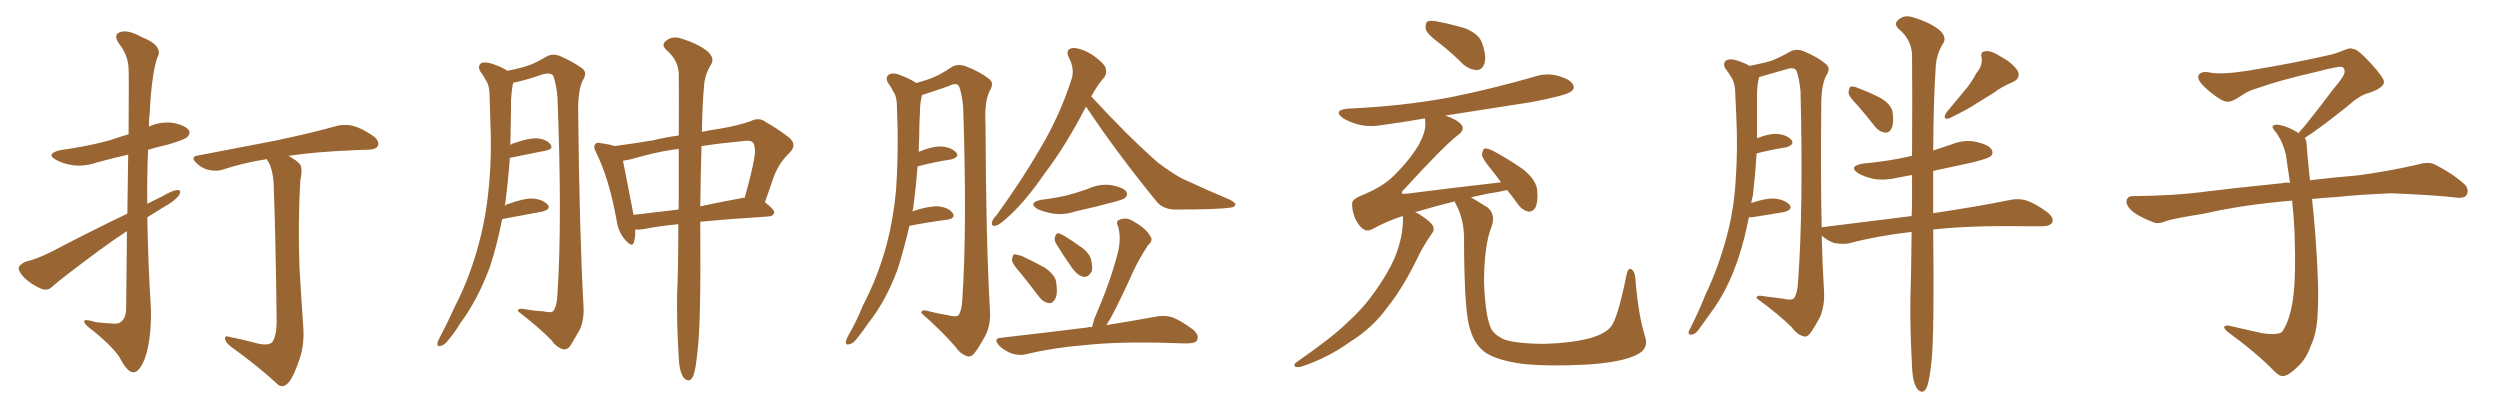 <svg xmlns="http://www.w3.org/2000/svg" xmlns:xlink="http://www.w3.org/1999/xlink" width="900" height="150"><path fill="#996633" padding="10" d="M45.70 83.20L45.70 83.20Q40.58 86.57 35.60 90.23L35.60 90.23Q22.56 99.90 19.04 102.98L19.04 102.98Q17.29 104.88 14.94 104.00L14.94 104.00Q11.43 102.54 8.64 99.90L8.64 99.90Q6.59 97.71 6.74 96.24L6.74 96.24Q7.32 95.07 9.23 94.19L9.23 94.19Q12.74 93.46 18.46 90.67L18.46 90.67Q31.20 83.94 45.85 76.90L45.85 76.90Q46.00 64.60 46.14 55.66L46.14 55.66Q40.43 56.98 35.01 58.45L35.01 58.45Q30.18 60.06 26.07 59.47L26.07 59.47Q22.56 58.89 20.21 57.57L20.21 57.57Q16.26 55.37 21.68 54.05L21.68 54.05Q31.35 52.73 39.40 50.54L39.40 50.54Q42.77 49.37 46.29 48.34L46.29 48.34Q46.44 27.39 46.29 24.76L46.29 24.76Q46.14 19.92 42.92 15.82L42.92 15.82Q40.58 12.45 43.21 11.57L43.21 11.57Q46.00 10.55 50.98 13.33L50.98 13.33Q59.18 16.55 56.54 20.95L56.54 20.95Q54.49 27.69 53.91 40.58L53.91 40.58Q53.61 42.92 53.61 45.56L53.61 45.56Q57.86 43.65 62.40 44.24L62.40 44.24Q66.65 45.12 67.97 46.88L67.97 46.88Q68.70 48.05 67.38 49.37L67.38 49.37Q66.50 50.24 60.64 52.00L60.64 52.00Q56.84 52.88 53.32 53.91L53.32 53.91Q52.88 63.57 53.03 73.39L53.03 73.39Q55.52 72.07 58.30 70.75L58.30 70.75Q61.96 68.55 63.87 68.41L63.87 68.41Q65.48 68.41 64.45 70.31L64.45 70.31Q62.70 72.51 59.18 74.41L59.18 74.41Q56.10 76.32 53.03 78.22L53.03 78.22Q53.32 94.92 54.35 111.62L54.35 111.62Q54.49 122.31 52.15 129.05L52.15 129.05Q50.10 134.18 47.90 134.03L47.90 134.03Q45.85 133.89 43.51 129.49L43.51 129.49Q41.60 125.68 33.54 119.09L33.54 119.09Q30.47 116.89 30.32 115.87L30.32 115.87Q29.88 114.55 34.72 116.02L34.72 116.02Q37.50 116.31 40.28 116.46L40.28 116.46Q42.63 116.75 43.51 115.87L43.51 115.87Q45.26 114.70 45.41 111.18L45.41 111.18Q45.56 95.65 45.70 83.20ZM91.55 123.34L91.55 123.34L91.55 123.34Q96.09 124.66 97.85 123.34L97.85 123.34Q99.46 121.44 99.61 116.02L99.61 116.02Q99.17 82.76 98.58 68.55L98.58 68.55Q98.58 62.26 96.83 58.59L96.83 58.59Q96.24 57.86 96.09 57.28L96.09 57.28Q87.74 58.59 80.57 60.94L80.57 60.94Q78.37 61.82 75.29 61.23L75.29 61.23Q72.66 60.64 70.75 58.74L70.75 58.74Q68.26 56.40 71.34 55.96L71.34 55.96Q86.43 53.03 98.88 50.68L98.88 50.68Q113.38 47.61 121.44 45.26L121.44 45.26Q124.22 44.68 127.00 45.26L127.00 45.26Q130.22 46.14 134.33 48.93L134.33 48.93Q136.67 50.68 136.08 52.44L136.08 52.44Q135.50 53.76 132.71 53.91L132.71 53.91Q130.37 53.91 128.03 54.05L128.03 54.05Q113.53 54.64 103.86 56.10L103.86 56.10Q107.08 57.86 108.11 59.33L108.11 59.33Q108.98 60.94 108.11 65.04L108.11 65.04Q107.23 80.27 107.81 96.24L107.81 96.24Q108.54 108.69 109.13 117.04L109.13 117.04Q109.72 123.93 107.81 129.35L107.81 129.35Q105.91 135.06 104.15 137.40L104.15 137.40Q102.10 139.89 100.20 138.57L100.20 138.57Q93.31 132.13 82.76 124.51L82.76 124.51Q81.15 123.19 81.01 121.88L81.01 121.88Q80.86 120.70 82.76 121.29L82.76 121.29Q87.60 122.31 91.55 123.34ZM244.19 80.71L244.19 80.71Q236.72 81.45 231.74 82.47L231.74 82.47Q229.98 82.76 228.66 82.62L228.66 82.62Q228.81 85.25 228.22 87.16L228.22 87.16Q227.64 89.36 225 86.28L225 86.28Q222.51 83.50 221.92 78.96L221.92 78.96Q219.14 63.87 214.60 54.93L214.60 54.93Q213.43 52.73 214.31 51.86L214.31 51.86Q214.89 51.12 216.36 51.56L216.36 51.56Q219.73 52.00 221.19 52.59L221.19 52.59Q226.90 51.86 234.96 50.54L234.96 50.54Q239.79 49.37 244.34 48.78L244.34 48.78Q244.48 34.86 244.34 26.37L244.34 26.37Q244.04 21.53 239.94 18.02L239.94 18.02Q238.04 16.26 239.50 14.94L239.50 14.94Q241.55 13.04 244.34 13.62L244.34 13.62Q250.63 15.38 254.30 18.16L254.30 18.16Q257.23 20.51 256.20 22.85L256.20 22.85Q253.56 26.95 253.42 31.49L253.42 31.49Q252.83 37.65 252.69 47.46L252.69 47.46Q256.20 46.73 259.42 46.29L259.42 46.29Q266.02 45.12 270.12 43.65L270.12 43.65Q273.34 42.04 275.68 43.95L275.68 43.95Q279.64 46.14 283.30 48.93L283.30 48.93Q287.40 51.71 284.33 54.93L284.33 54.93Q280.08 58.89 278.17 64.75L278.17 64.75Q276.86 68.70 275.39 72.80L275.39 72.80Q278.76 75.44 278.76 76.46L278.76 76.46Q278.47 77.78 276.71 77.93L276.71 77.93Q262.65 78.81 252.10 79.83L252.10 79.83Q252.10 80.57 252.10 81.45L252.10 81.45Q252.39 116.89 251.07 126.71L251.07 126.71Q250.49 132.86 249.61 135.21L249.61 135.21Q248.29 138.28 246.09 135.94L246.09 135.94Q244.48 133.59 244.34 128.32L244.34 128.32Q243.60 116.89 243.75 106.20L243.75 106.20Q244.19 97.12 244.19 80.71ZM244.34 73.97L244.34 73.97Q244.34 62.55 244.34 53.61L244.34 53.61Q243.16 53.76 242.14 53.91L242.14 53.91Q236.57 54.64 226.76 57.42L226.76 57.42Q225.29 57.71 224.27 57.86L224.27 57.86Q225.29 63.13 228.08 77.34L228.08 77.34Q235.40 76.46 244.19 75.44L244.19 75.44Q244.34 74.56 244.34 73.97ZM252.54 52.59L252.54 52.59Q252.25 61.96 252.10 74.27L252.10 74.27Q258.98 72.80 266.89 71.34L266.89 71.34Q267.04 71.19 268.07 71.19L268.07 71.19Q270.56 62.55 271.58 56.69L271.58 56.69Q272.17 53.32 271.14 51.42L271.14 51.42Q270.41 50.54 268.51 50.68L268.51 50.68Q259.28 51.56 252.54 52.59ZM180.76 78.96L180.76 78.96L180.76 78.96Q179.00 88.04 176.37 96.09L176.37 96.09Q171.83 108.25 165.53 116.60L165.53 116.60Q163.92 119.38 161.72 122.02L161.72 122.02Q159.96 124.37 158.64 124.51L158.64 124.51Q157.32 124.95 157.47 123.49L157.47 123.49Q157.62 122.75 158.20 121.73L158.20 121.73Q161.13 116.16 163.92 110.01L163.92 110.01Q169.34 99.46 172.56 87.01L172.56 87.01Q175.05 77.64 176.07 66.50L176.07 66.50Q177.10 55.52 176.51 43.07L176.51 43.07Q176.37 37.94 176.22 33.54L176.22 33.54Q176.07 30.62 175.05 29.15L175.05 29.15Q173.88 26.95 172.85 25.63L172.85 25.63Q171.83 23.73 173.29 22.71L173.29 22.71Q174.90 22.12 177.69 23.14L177.69 23.14Q180.76 24.17 182.67 25.49L182.67 25.49Q187.79 24.46 190.58 23.44L190.58 23.44Q193.07 22.56 197.02 20.21L197.02 20.21Q199.07 19.19 201.71 20.21L201.71 20.21Q206.69 22.41 209.77 24.76L209.77 24.76Q211.52 26.22 209.77 29.00L209.77 29.00Q208.01 32.52 208.15 40.58L208.15 40.58Q208.59 83.64 210.06 110.16L210.06 110.16Q210.35 114.70 208.89 118.36L208.89 118.36Q206.54 122.61 205.08 124.80L205.08 124.80Q203.91 126.12 202.59 125.68L202.59 125.68Q200.39 125.10 198.49 122.46L198.49 122.46Q194.09 117.92 186.47 112.06L186.47 112.06Q186.33 110.74 189.11 111.33L189.11 111.33Q192.33 111.91 195.56 112.06L195.56 112.06Q198.63 112.79 199.22 111.91L199.22 111.91Q200.54 110.01 200.68 105.91L200.68 105.91Q202.44 79.25 200.68 34.86L200.68 34.86Q200.24 30.18 199.22 27.39L199.22 27.39Q198.49 26.07 195.70 26.66L195.70 26.66Q191.60 28.13 187.50 29.15L187.50 29.15Q185.89 29.59 184.86 29.74L184.86 29.74Q184.72 30.03 184.57 30.47L184.57 30.47Q184.13 33.11 183.98 35.89L183.98 35.89Q183.98 40.58 183.84 45.85L183.84 45.85Q183.84 49.07 183.69 52.29L183.69 52.29Q184.13 51.71 185.01 51.56L185.01 51.56Q190.28 49.66 193.36 49.80L193.36 49.80Q196.73 50.10 198.19 52.00L198.19 52.00Q199.37 53.61 196.58 54.20L196.58 54.20Q190.72 55.37 183.54 56.84L183.54 56.84Q182.96 64.89 181.93 72.95L181.93 72.95Q181.79 73.54 181.64 74.12L181.64 74.12Q182.23 73.54 183.11 73.39L183.11 73.39Q188.67 71.34 191.89 71.48L191.89 71.48Q195.41 71.78 197.17 73.68L197.17 73.68Q198.49 75.29 195.26 76.17L195.26 76.17Q189.11 77.34 181.05 78.81L181.05 78.81Q180.76 78.81 180.76 78.96ZM327.39 81.30L327.39 81.30Q325.49 89.50 323.14 96.97L323.14 96.97Q318.90 108.40 312.60 116.31L312.60 116.31Q310.84 118.95 308.94 121.29L308.94 121.29Q307.18 123.78 305.71 123.93L305.71 123.93Q304.39 124.37 304.54 122.90L304.54 122.90Q304.69 122.02 305.27 121.00L305.27 121.00Q308.35 115.72 310.69 109.86L310.69 109.86Q315.97 99.90 319.19 88.04L319.19 88.04Q321.53 79.25 322.56 68.70L322.56 68.70Q323.29 58.30 323.14 46.29L323.14 46.29Q323.00 41.31 322.85 37.21L322.85 37.21Q322.71 34.57 321.68 33.11L321.68 33.11Q320.65 31.05 319.63 29.74L319.63 29.74Q318.60 27.83 320.07 26.81L320.07 26.81Q321.83 25.93 324.61 27.25L324.61 27.25Q327.69 28.42 329.88 29.88L329.88 29.88Q333.69 28.86 336.04 27.83L336.04 27.83Q338.67 26.81 342.77 24.02L342.77 24.02Q344.97 22.85 347.75 23.88L347.75 23.88Q353.03 25.93 356.25 28.56L356.25 28.56Q358.01 30.03 356.25 32.81L356.25 32.81Q354.35 36.47 354.79 44.97L354.79 44.97Q354.93 86.43 356.40 112.06L356.40 112.06Q356.69 116.75 354.79 120.70L354.79 120.70Q352.44 125.10 350.68 127.29L350.68 127.29Q349.37 128.76 348.05 128.17L348.05 128.17Q345.70 127.44 343.80 124.66L343.80 124.66Q339.26 119.38 331.64 112.65L331.64 112.65Q331.64 111.18 334.42 112.06L334.42 112.06Q337.94 112.94 341.46 113.53L341.46 113.53Q344.53 114.26 345.12 113.38L345.12 113.38Q346.29 111.62 346.44 107.67L346.44 107.67Q348.19 81.59 346.73 38.38L346.73 38.38Q346.29 33.84 345.26 31.05L345.26 31.05Q344.38 29.59 341.75 30.91L341.75 30.91Q337.21 32.52 332.67 33.98L332.67 33.98Q332.08 34.13 331.93 34.28L331.93 34.28Q331.79 34.42 331.79 34.86L331.79 34.86Q331.20 37.35 331.20 39.99L331.20 39.99Q330.91 44.53 330.91 49.51L330.91 49.51Q330.76 52.00 330.76 54.64L330.76 54.64Q335.74 52.59 338.96 52.73L338.96 52.73Q342.48 53.03 344.24 54.93L344.24 54.93Q345.56 56.54 342.33 57.42L342.33 57.42Q337.06 58.15 330.32 59.91L330.32 59.91Q329.74 67.53 328.71 75.15L328.71 75.15Q328.56 75.59 328.42 76.17L328.42 76.17Q328.86 76.03 329.00 75.88L329.00 75.88Q334.57 74.12 337.79 74.27L337.79 74.27Q341.46 74.71 342.92 76.61L342.92 76.61Q344.24 78.52 341.02 79.10L341.02 79.10Q335.01 79.83 327.39 81.30ZM390.97 38.38L390.97 38.38Q383.50 52.73 376.32 62.11L376.32 62.11Q369.58 71.92 363.72 77.34L363.72 77.34Q360.21 80.71 358.74 81.15L358.74 81.15Q356.69 81.74 357.13 79.98L357.13 79.98Q357.28 78.96 358.74 77.49L358.74 77.49Q367.97 64.75 374.56 53.32L374.56 53.32Q381.59 41.46 385.69 28.71L385.69 28.71Q387.01 24.90 384.81 20.80L384.81 20.80Q383.35 17.72 386.13 17.29L386.13 17.29Q388.77 17.14 392.87 19.48L392.87 19.48Q397.12 22.41 398.00 24.32L398.00 24.32Q398.58 26.37 397.56 27.83L397.56 27.83Q395.21 30.32 392.87 34.72L392.87 34.72Q405.62 48.63 416.75 58.45L416.75 58.45Q419.38 60.50 422.17 62.26L422.17 62.26Q425.83 64.60 427.59 65.19L427.59 65.19Q434.47 68.41 442.82 71.92L442.82 71.92Q444.87 73.10 444.73 73.68L444.73 73.68Q444.58 74.56 443.12 74.71L443.12 74.71Q438.43 75.44 423.34 75.44L423.34 75.44Q418.80 75.44 416.46 72.66L416.46 72.66Q402.10 55.08 390.97 38.38ZM374.85 71.92L374.85 71.92Q379.83 71.34 384.23 70.31L384.23 70.31Q388.04 69.29 391.70 67.97L391.70 67.97Q395.80 66.06 400.20 66.65L400.20 66.65Q404.44 67.53 405.47 68.99L405.47 68.99Q406.20 70.31 404.88 71.34L404.88 71.34Q404.44 71.78 401.22 72.66L401.22 72.66Q394.19 74.56 387.45 76.03L387.45 76.03Q383.20 77.49 379.10 76.90L379.10 76.90Q375.88 76.32 373.54 75.29L373.54 75.29Q369.87 72.95 374.85 71.92ZM367.38 98.29L367.38 98.29Q364.45 95.07 364.31 93.60L364.31 93.60Q364.45 91.99 365.04 91.55L365.04 91.55Q365.92 91.55 367.82 92.14L367.82 92.14Q372.22 94.19 376.17 96.39L376.17 96.39Q380.13 99.17 380.27 101.95L380.27 101.95Q380.86 105.91 379.83 107.67L379.83 107.67Q378.96 109.28 377.64 109.13L377.64 109.13Q375.59 108.84 374.12 106.93L374.12 106.93Q370.61 102.25 367.38 98.29ZM380.13 87.60L380.13 87.60Q379.39 86.28 379.83 85.25L379.83 85.25Q380.13 83.64 381.45 84.08L381.45 84.08Q383.64 84.96 388.48 88.48L388.48 88.48Q391.70 90.38 392.72 93.16L392.72 93.16Q393.46 96.24 393.02 97.71L393.02 97.71Q391.70 100.05 389.94 99.61L389.94 99.61Q387.89 99.17 385.99 96.53L385.99 96.53Q382.91 92.14 380.13 87.60ZM393.16 117.77L393.16 117.77L393.16 117.77Q393.46 116.31 394.04 114.55L394.04 114.55Q400.34 100.05 402.69 89.79L402.69 89.79Q403.56 85.25 402.54 81.59L402.54 81.59Q401.51 79.69 402.98 79.10L402.98 79.10Q405.47 78.08 407.81 79.54L407.81 79.54Q412.50 82.18 413.96 84.81L413.96 84.81Q415.43 86.43 413.23 88.33L413.23 88.33Q409.86 93.60 407.96 97.71L407.96 97.71Q403.86 106.93 399.90 114.40L399.90 114.40Q398.88 116.02 398.29 117.04L398.29 117.04Q409.13 115.28 416.31 113.96L416.31 113.96Q419.38 113.38 422.17 114.26L422.17 114.26Q425.39 115.58 429.49 118.65L429.49 118.65Q431.84 120.70 430.96 122.46L430.96 122.46Q430.37 123.63 427.29 123.63L427.29 123.63Q424.95 123.63 422.31 123.49L422.31 123.49Q402.69 122.90 390.82 124.22L390.82 124.22Q379.54 125.10 369.73 127.44L369.73 127.44Q367.38 128.17 364.31 127.29L364.31 127.29Q361.52 126.27 359.62 124.37L359.62 124.37Q357.42 121.73 360.50 121.58L360.50 121.58Q377.05 119.68 391.26 117.92L391.26 117.92Q392.14 117.63 393.16 117.77ZM518.55 15.82L518.55 15.82Q513.87 12.45 513.28 10.55L513.28 10.55Q512.99 8.35 513.87 7.76L513.87 7.76Q514.89 7.18 517.53 7.76L517.53 7.76Q522.80 8.79 527.64 10.25L527.64 10.25Q532.47 12.30 533.50 15.38L533.50 15.38Q535.25 20.21 534.38 22.85L534.38 22.85Q533.64 25.05 531.88 25.20L531.88 25.20Q529.25 25.20 526.90 23.29L526.90 23.29Q522.66 19.04 518.55 15.82ZM592.09 120.70L592.09 120.70L592.09 120.70Q593.85 125.39 589.45 127.59L589.45 127.59Q584.33 130.37 571.44 131.25L571.44 131.25Q557.08 131.98 547.85 130.96L547.85 130.96Q538.62 129.64 534.67 126.86L534.67 126.86Q530.71 123.93 529.25 118.51L529.25 118.51Q527.20 113.23 527.05 87.60L527.05 87.60Q527.34 79.25 524.12 73.54L524.12 73.54Q523.83 72.95 523.68 72.51L523.68 72.51Q516.50 74.27 510.21 76.17L510.21 76.17Q509.62 76.32 509.47 76.46L509.47 76.46Q510.21 76.61 511.08 77.20L511.08 77.20Q515.33 79.98 515.92 81.45L515.92 81.45Q516.50 82.76 515.48 84.08L515.48 84.08Q512.99 87.60 511.08 91.26L511.08 91.26Q505.22 103.56 499.37 110.74L499.37 110.74Q494.09 118.07 486.04 123.05L486.04 123.05Q478.13 128.76 468.90 131.84L468.90 131.84Q467.29 132.42 466.26 131.98L466.26 131.98Q465.53 131.54 466.55 130.52L466.55 130.52Q479.88 121.29 485.30 115.87L485.30 115.87Q490.72 111.04 494.82 105.18L494.82 105.18Q499.37 98.88 502.00 93.02L502.00 93.02Q505.22 85.25 505.08 78.08L505.08 78.08Q504.93 77.78 504.93 77.78L504.93 77.78Q499.07 79.69 494.09 82.47L494.09 82.47Q492.33 83.35 491.31 82.76L491.31 82.76Q489.40 81.88 487.94 78.81L487.94 78.81Q486.62 75.73 486.77 73.10L486.77 73.10Q486.91 71.48 491.02 70.02L491.02 70.02Q497.46 67.24 500.98 64.01L500.98 64.01Q506.84 58.45 510.50 52.59L510.50 52.59Q513.28 47.61 513.13 44.38L513.13 44.38Q512.99 43.21 512.99 42.63L512.99 42.63Q505.37 43.95 497.90 44.97L497.90 44.97Q493.07 45.85 488.96 44.82L488.96 44.82Q485.74 43.95 483.40 42.48L483.40 42.48Q479.74 39.70 485.16 39.11L485.16 39.11Q505.08 38.23 522.22 35.01L522.22 35.01Q537.89 31.79 552.10 27.69L552.10 27.69Q556.64 26.07 561.18 27.39L561.18 27.39Q565.28 28.56 566.31 30.47L566.31 30.47Q567.04 31.93 565.58 32.96L565.58 32.96Q563.67 34.42 551.22 36.77L551.22 36.77Q535.40 39.26 520.31 41.60L520.31 41.60Q524.71 43.07 526.17 44.97L526.17 44.97Q527.49 46.73 524.85 48.63L524.85 48.63Q519.73 52.59 505.52 68.12L505.52 68.12Q504.49 69.14 504.64 69.58L504.64 69.58Q504.93 69.87 506.40 69.73L506.40 69.73Q523.68 67.53 540.38 65.63L540.38 65.63Q538.48 62.99 536.57 60.64L536.57 60.64Q533.64 57.13 533.50 55.66L533.50 55.66Q533.79 53.91 534.38 53.47L534.38 53.47Q535.40 53.32 537.30 54.20L537.30 54.20Q543.31 57.42 548.29 60.94L548.29 60.94Q553.27 64.89 553.42 68.85L553.42 68.85Q553.71 72.95 552.69 74.85L552.69 74.85Q551.66 76.32 550.20 76.17L550.20 76.17Q548.14 75.73 546.68 73.83L546.68 73.83Q544.48 70.75 542.58 68.41L542.58 68.41Q539.50 69.14 535.55 69.73L535.55 69.73Q532.32 70.46 529.54 71.04L529.54 71.04Q531.88 72.36 535.55 74.71L535.55 74.71Q538.62 77.34 536.87 81.88L536.87 81.88Q534.38 88.04 534.23 101.22L534.23 101.22Q534.67 113.23 536.57 117.77L536.57 117.77Q537.45 120.26 541.41 122.17L541.41 122.17Q546.09 123.78 556.35 123.78L556.35 123.78Q565.72 123.49 572.46 121.73L572.46 121.73Q577.88 120.12 579.79 117.77L579.79 117.77Q582.28 115.14 585.50 99.17L585.50 99.17Q586.08 96.09 587.40 96.97L587.40 96.97Q588.57 97.85 588.72 100.20L588.72 100.20Q589.75 113.09 592.09 120.70ZM668.99 38.23L668.99 38.23Q665.63 34.86 665.48 33.40L665.48 33.40Q665.63 31.64 666.21 31.20L666.21 31.20Q667.24 30.91 669.14 31.79L669.14 31.79Q673.39 33.40 677.05 35.30L677.05 35.30Q680.71 37.50 681.30 40.14L681.30 40.14Q681.88 44.24 681.01 46.14L681.01 46.14Q680.13 47.90 678.66 47.75L678.66 47.75Q676.46 47.46 675 45.56L675 45.56Q671.78 41.46 668.99 38.23ZM711.47 26.37L711.47 26.37Q713.82 23.58 713.38 20.80L713.38 20.80Q712.79 18.60 714.70 18.46L714.70 18.46Q716.60 18.02 720.26 20.36L720.26 20.36Q724.37 22.56 726.27 25.34L726.27 25.34Q727.73 28.13 724.51 29.59L724.51 29.59Q720.85 31.05 717.77 33.40L717.77 33.40Q714.84 35.16 712.06 36.91L712.06 36.91Q708.40 39.40 701.66 42.63L701.66 42.63Q699.17 43.21 700.63 40.58L700.63 40.58Q704.00 36.47 707.08 32.81L707.08 32.81Q709.57 30.03 711.47 26.37ZM688.18 83.50L688.18 83.50L688.18 83.50Q676.17 84.81 665.63 87.60L665.63 87.60Q663.28 88.04 660.21 87.45L660.21 87.45Q657.71 86.57 655.81 84.81L655.81 84.81Q656.10 96.24 656.69 105.62L656.69 105.62Q656.84 109.86 655.37 113.82L655.37 113.82Q653.03 118.21 651.56 120.12L651.56 120.12Q650.39 121.58 649.07 121.00L649.07 121.00Q646.88 120.41 644.97 117.77L644.97 117.77Q640.43 113.23 632.37 107.37L632.37 107.37Q632.23 106.05 635.01 106.64L635.01 106.64Q638.38 107.08 641.89 107.52L641.89 107.52Q644.97 108.25 645.85 107.37L645.85 107.37Q647.17 105.32 647.31 101.22L647.31 101.22Q649.22 75.44 648.19 32.81L648.19 32.81Q647.75 28.27 646.73 25.49L646.73 25.49Q646.00 24.02 643.21 24.90L643.21 24.90Q638.53 26.22 633.98 27.54L633.98 27.54Q633.40 27.69 633.25 27.83L633.25 27.83Q633.11 28.56 632.96 29.15L632.96 29.15Q632.52 31.79 632.52 34.42L632.52 34.42Q632.52 39.11 632.52 44.09L632.52 44.09Q632.52 47.02 632.52 49.80L632.52 49.80Q636.47 48.19 639.26 48.19L639.26 48.19Q642.92 48.34 644.82 50.24L644.82 50.24Q646.29 52.00 643.07 53.03L643.07 53.03Q638.23 53.76 632.37 55.22L632.37 55.22Q631.93 62.70 631.05 70.31L631.05 70.31Q630.62 71.63 630.47 73.10L630.47 73.10Q635.45 71.34 638.67 71.48L638.67 71.48Q642.33 71.78 644.24 73.68L644.24 73.68Q645.56 75.44 642.33 76.32L642.33 76.32Q637.35 77.20 630.62 78.22L630.62 78.22Q630.03 78.22 629.59 78.22L629.59 78.22Q628.13 85.84 625.93 92.58L625.93 92.58Q621.97 104.59 615.82 112.65L615.82 112.65Q614.06 115.14 612.16 117.77L612.16 117.77Q610.55 120.26 609.23 120.41L609.23 120.41Q607.76 120.85 607.91 119.38L607.91 119.38Q608.20 118.65 608.79 117.63L608.79 117.63Q611.57 112.06 613.92 106.20L613.92 106.20Q618.90 95.80 621.97 83.79L621.97 83.79Q624.32 74.71 624.90 64.01L624.90 64.01Q625.63 53.32 625.05 41.31L625.05 41.31Q624.76 36.18 624.61 32.08L624.61 32.08Q624.32 29.30 623.29 27.83L623.29 27.83Q622.12 25.93 621.09 24.61L621.09 24.61Q620.07 22.71 621.53 21.68L621.53 21.68Q623.14 20.95 625.93 21.97L625.93 21.97Q628.13 22.71 629.88 23.73L629.88 23.73Q635.01 22.71 637.79 21.83L637.79 21.83Q640.58 20.80 644.68 18.46L644.68 18.46Q646.73 17.43 649.37 18.46L649.37 18.46Q654.35 20.51 657.42 23.14L657.42 23.14Q659.18 24.61 657.42 27.25L657.42 27.25Q655.52 30.91 655.66 38.96L655.66 38.96Q655.37 62.99 655.81 81.88L655.81 81.88Q655.81 81.74 656.40 81.74L656.40 81.74Q673.24 79.69 688.18 77.78L688.18 77.78Q688.33 74.85 688.33 72.07L688.33 72.07Q688.33 67.09 688.33 62.99L688.33 62.99Q685.84 63.43 683.64 63.87L683.64 63.87Q678.81 65.04 674.71 64.45L674.71 64.45Q671.34 63.72 668.99 62.40L668.99 62.40Q665.19 59.91 670.61 58.89L670.61 58.89Q680.27 58.01 688.33 56.10L688.33 56.10Q688.48 32.81 688.33 19.63L688.33 19.63Q688.04 14.06 683.50 10.40L683.50 10.40Q681.74 8.64 683.20 7.32L683.20 7.32Q685.11 5.42 687.89 6.01L687.89 6.01Q694.19 7.76 697.85 10.55L697.85 10.55Q700.78 12.89 699.76 15.23L699.76 15.23Q696.97 19.48 696.83 24.76L696.83 24.76Q696.09 35.16 695.95 54.20L695.95 54.20Q699.32 53.03 702.54 52.00L702.54 52.00Q707.08 50.10 711.62 51.12L711.62 51.12Q716.02 52.15 717.04 53.91L717.04 53.91Q717.77 55.37 716.46 56.40L716.46 56.40Q715.43 57.13 709.57 58.59L709.57 58.59Q702.54 60.06 695.95 61.52L695.95 61.52Q695.95 68.41 695.95 76.76L695.95 76.76Q713.38 74.12 723.93 71.92L723.93 71.92Q727.00 71.34 729.64 72.22L729.64 72.22Q733.01 73.39 737.11 76.46L737.11 76.46Q739.60 78.52 738.72 80.27L738.72 80.27Q737.84 81.45 735.06 81.45L735.06 81.45Q732.13 81.45 728.91 81.45L728.91 81.45Q709.13 81.15 695.95 82.62L695.95 82.62Q696.39 119.38 695.36 129.93L695.36 129.93Q694.63 136.82 693.75 139.16L693.75 139.16Q692.43 142.38 690.23 140.04L690.23 140.04Q688.48 137.55 688.33 131.69L688.33 131.69Q687.60 118.95 687.74 107.37L687.74 107.37Q688.04 98.58 688.18 83.50ZM829.69 49.66L829.69 49.66L829.69 49.66Q830.42 50.68 830.42 52.44L830.42 52.44Q830.71 56.54 831.30 62.26L831.30 62.26Q831.45 63.13 831.59 64.89L831.59 64.89Q838.62 64.01 848.88 63.13L848.88 63.13Q859.72 61.67 869.97 59.33L869.97 59.33Q873.93 58.15 876.12 59.03L876.12 59.03Q882.71 62.26 887.26 66.36L887.26 66.36Q889.01 68.26 887.99 70.17L887.99 70.17Q887.11 71.63 883.45 71.04L883.45 71.04Q875.54 70.17 860.89 69.58L860.89 69.58Q849.90 70.02 841.41 70.90L841.41 70.90Q836.87 71.19 832.32 71.63L832.32 71.63Q832.91 76.61 833.50 84.23L833.50 84.23Q834.96 103.86 834.38 111.91L834.38 111.91Q834.23 119.53 831.88 124.51L831.88 124.51Q830.27 129.20 827.20 131.98L827.20 131.98Q823.97 135.21 822.07 135.35L822.07 135.35Q820.75 135.64 818.85 133.74L818.85 133.74Q812.84 127.44 801.86 119.38L801.86 119.38Q800.54 118.21 800.68 117.63L800.68 117.63Q801.12 117.19 802.15 117.19L802.15 117.19Q808.15 118.51 814.45 119.97L814.45 119.97Q818.85 120.56 820.61 119.97L820.61 119.97Q821.63 119.68 822.07 118.65L822.07 118.65Q824.41 114.84 825.44 107.81L825.44 107.81Q826.61 100.20 826.03 83.35L826.03 83.35Q825.73 77.49 825.15 72.22L825.15 72.22Q807.57 73.68 793.51 76.90L793.51 76.90Q782.52 78.66 779.88 79.54L779.88 79.54Q777.25 80.71 775.49 80.13L775.49 80.13Q770.80 78.37 768.16 76.46L768.16 76.46Q765.38 74.27 765.53 72.36L765.53 72.36Q765.82 70.61 767.72 70.61L767.72 70.61Q783.25 70.46 793.80 68.99L793.80 68.99Q803.17 67.82 821.78 65.92L821.78 65.92Q822.95 65.63 824.41 65.77L824.41 65.77Q823.54 60.35 822.95 55.81L822.95 55.81Q821.78 50.98 819.43 47.75L819.43 47.75Q817.68 45.85 818.26 45.26L818.26 45.26Q819.43 44.53 821.19 45.12L821.19 45.12Q823.97 45.70 827.49 47.90L827.49 47.90Q828.22 46.88 829.54 45.56L829.54 45.56Q836.43 36.91 840.09 31.93L840.09 31.93Q844.04 27.39 844.04 25.93L844.04 25.93Q844.19 24.76 843.31 24.17L843.31 24.17Q842.58 23.58 834.23 25.78L834.23 25.78Q820.17 29.00 812.55 31.79L812.55 31.79Q809.47 32.52 806.25 34.86L806.25 34.86Q803.32 36.77 801.86 36.62L801.86 36.62Q800.24 36.62 797.17 34.28L797.17 34.28Q793.65 31.64 792.19 29.74L792.19 29.74Q791.02 28.13 791.46 27.10L791.46 27.10Q792.48 25.49 795.26 26.07L795.26 26.07Q799.66 26.95 809.03 25.49L809.03 25.49Q825.29 22.85 839.36 19.63L839.36 19.63Q841.99 18.90 844.34 17.87L844.34 17.87Q846.24 17.14 846.83 17.58L846.83 17.58Q848.44 17.29 853.27 22.56L853.27 22.56Q858.40 28.13 858.25 29.59L858.25 29.59Q857.96 31.79 852.54 33.54L852.54 33.54Q849.46 34.28 844.92 38.38L844.92 38.38Q834.23 46.88 829.69 49.66Z"/></svg>